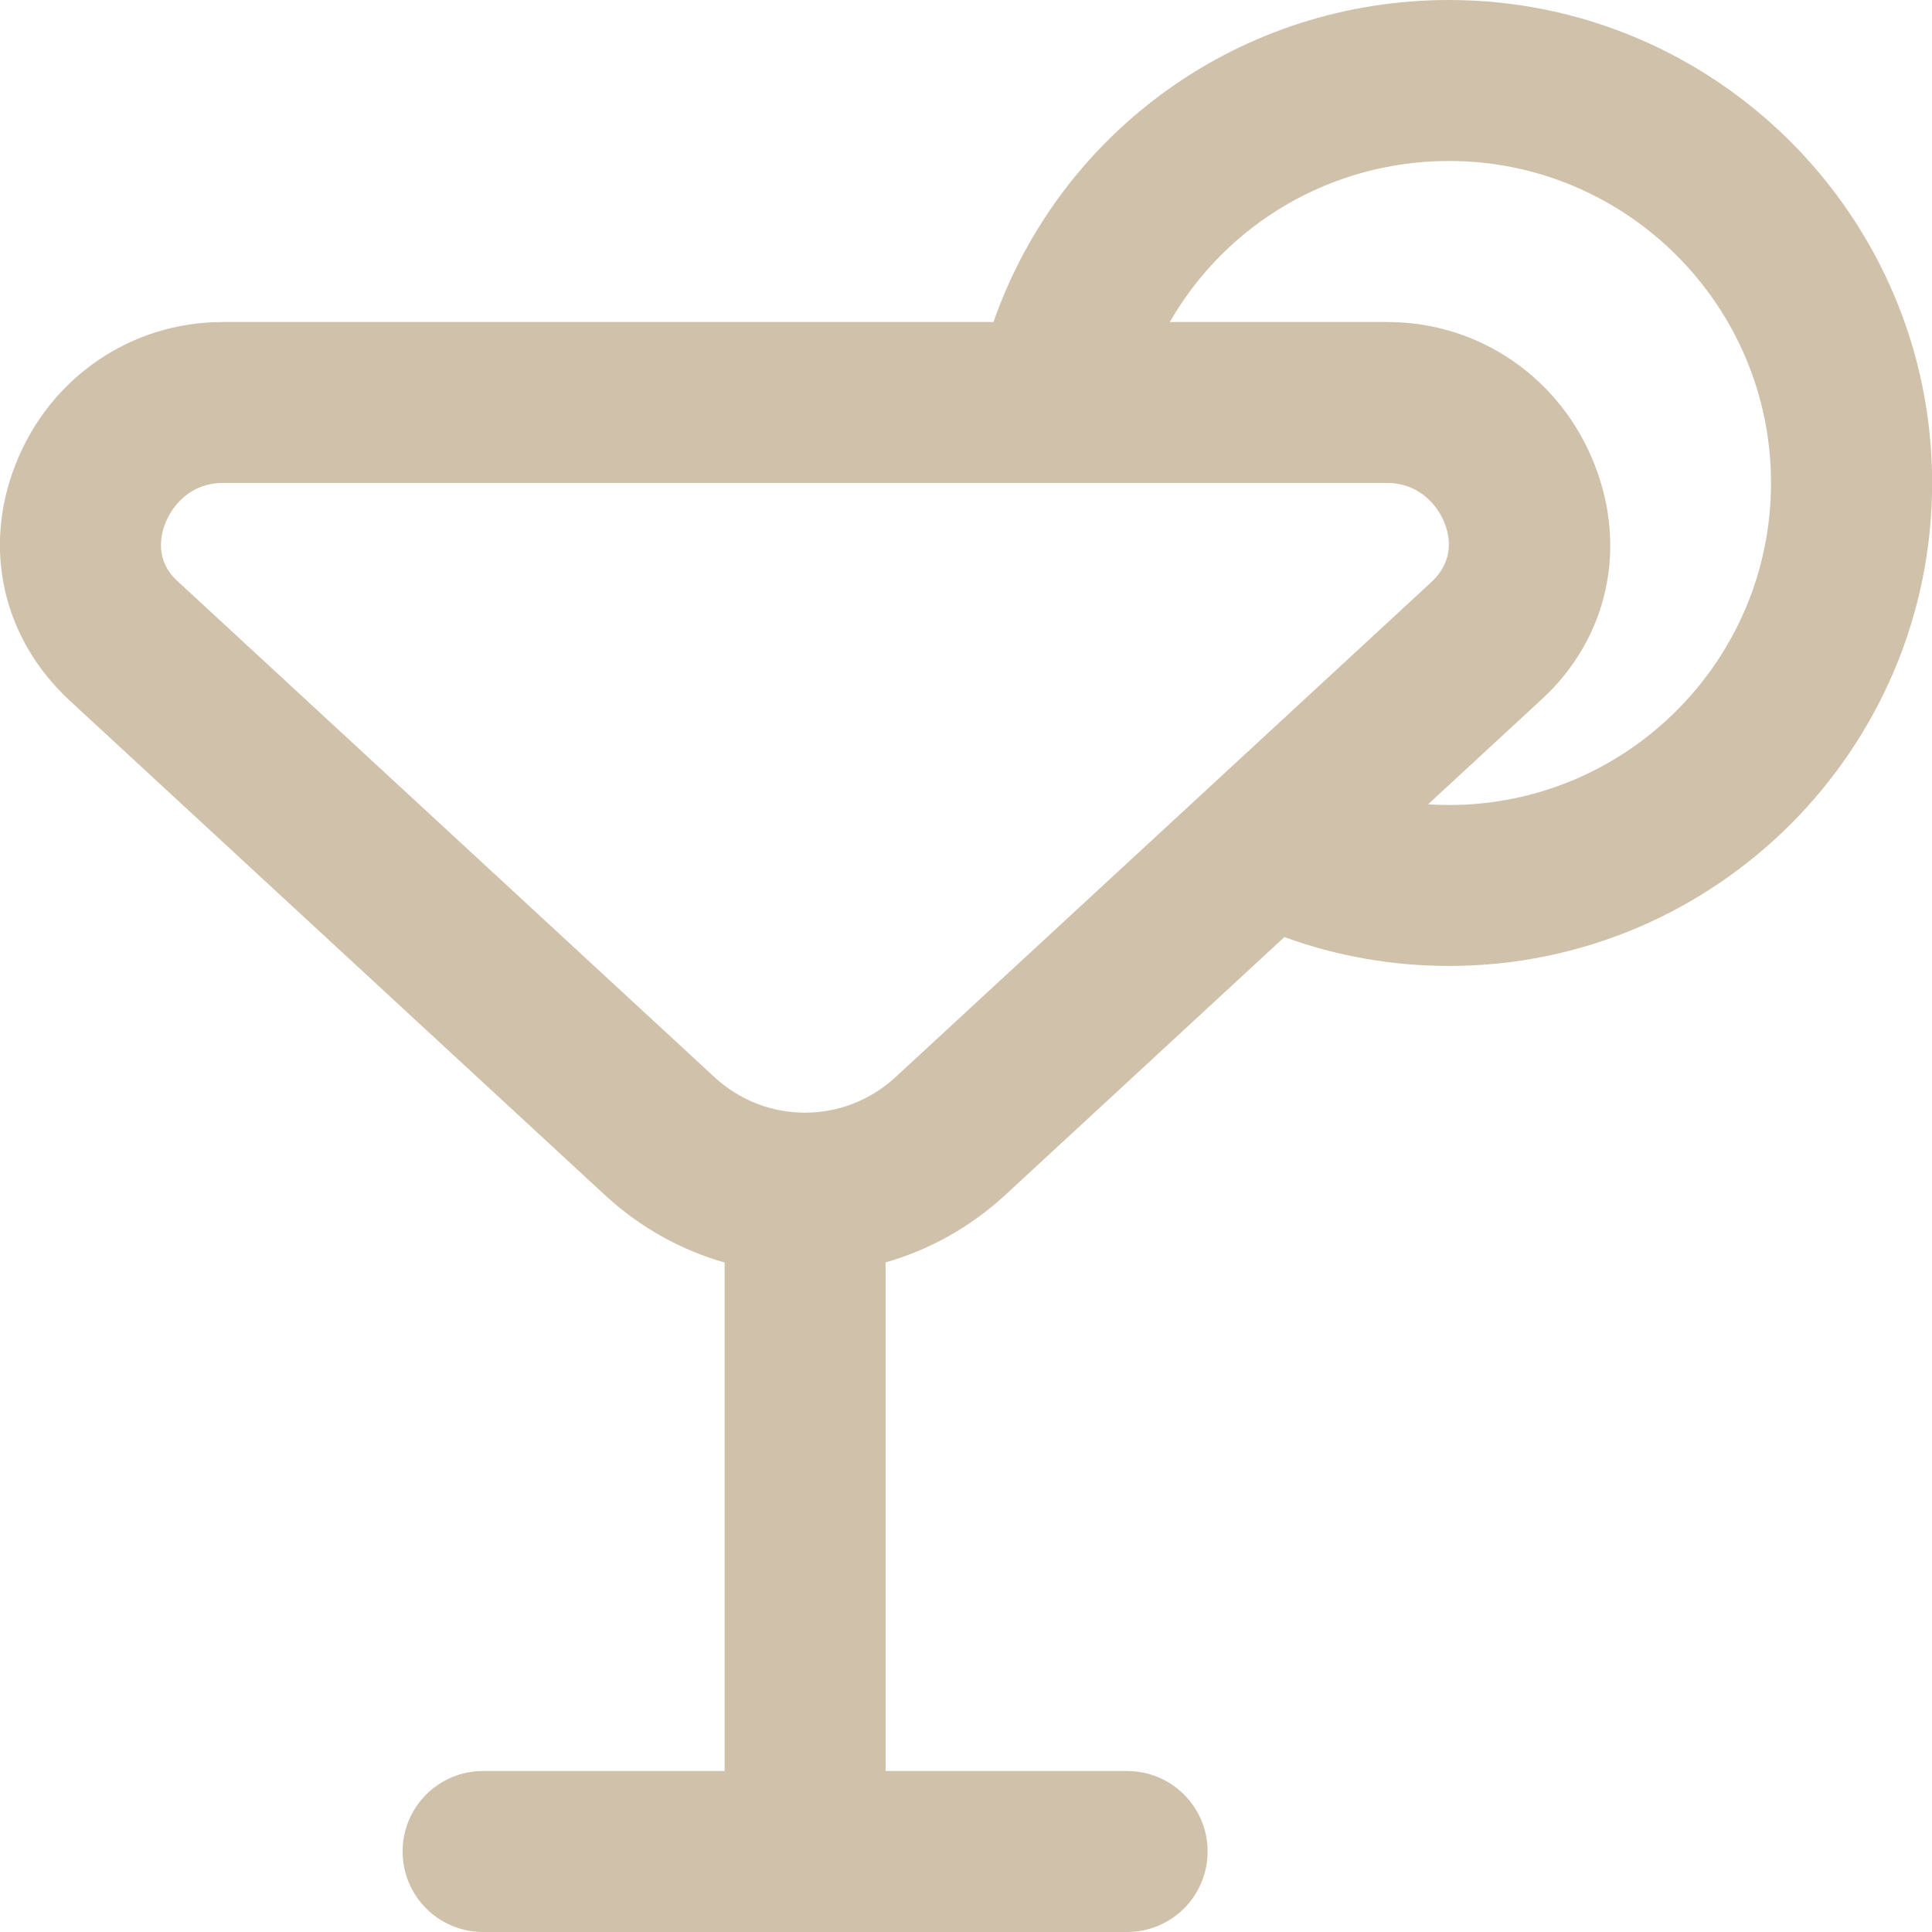 <svg xmlns="http://www.w3.org/2000/svg" width="34" height="34" viewBox="0 0 34 34" fill="none"><g clip-path="url(#clip0_19_41)"><path d="M25.5 0C21.848 0 18.668 2.289 17.483 5.667H3.917C2.3 5.667 0.869 6.651 0.272 8.176C-0.308 9.656 0.046 11.237 1.23 12.332L10.676 21.059C11.291 21.618 12.002 22.004 12.752 22.218V31.167H8.502C7.718 31.167 7.085 31.801 7.085 32.583C7.085 33.365 7.718 34 8.502 34H19.835C20.619 34 21.252 33.365 21.252 32.583C21.252 31.801 20.619 31.167 19.835 31.167H15.585V22.216C16.336 22.001 17.05 21.614 17.669 21.05L22.603 16.491C23.531 16.829 24.505 16.999 25.502 16.999C30.189 16.999 34.002 13.186 34.002 8.499C34.002 3.811 30.188 0 25.5 0ZM15.752 18.963C14.85 19.787 13.486 19.785 12.59 18.971L3.116 10.22C2.732 9.864 2.821 9.434 2.909 9.21C3.043 8.867 3.378 8.5 3.916 8.5H24.417C24.955 8.5 25.289 8.867 25.424 9.21C25.512 9.434 25.602 9.863 25.182 10.251L15.752 18.963ZM25.5 14.167C25.377 14.167 25.254 14.162 25.132 14.154L27.141 12.298C28.29 11.236 28.644 9.656 28.062 8.176C27.465 6.651 26.033 5.667 24.417 5.667H20.587C21.576 3.944 23.424 2.833 25.5 2.833C28.625 2.833 31.167 5.375 31.167 8.5C31.167 11.625 28.625 14.167 25.5 14.167Z" fill="#D0C1AB"></path></g><defs><clipPath id="clip0_19_41"><rect width="34" height="34" fill="white"></rect></clipPath></defs></svg>